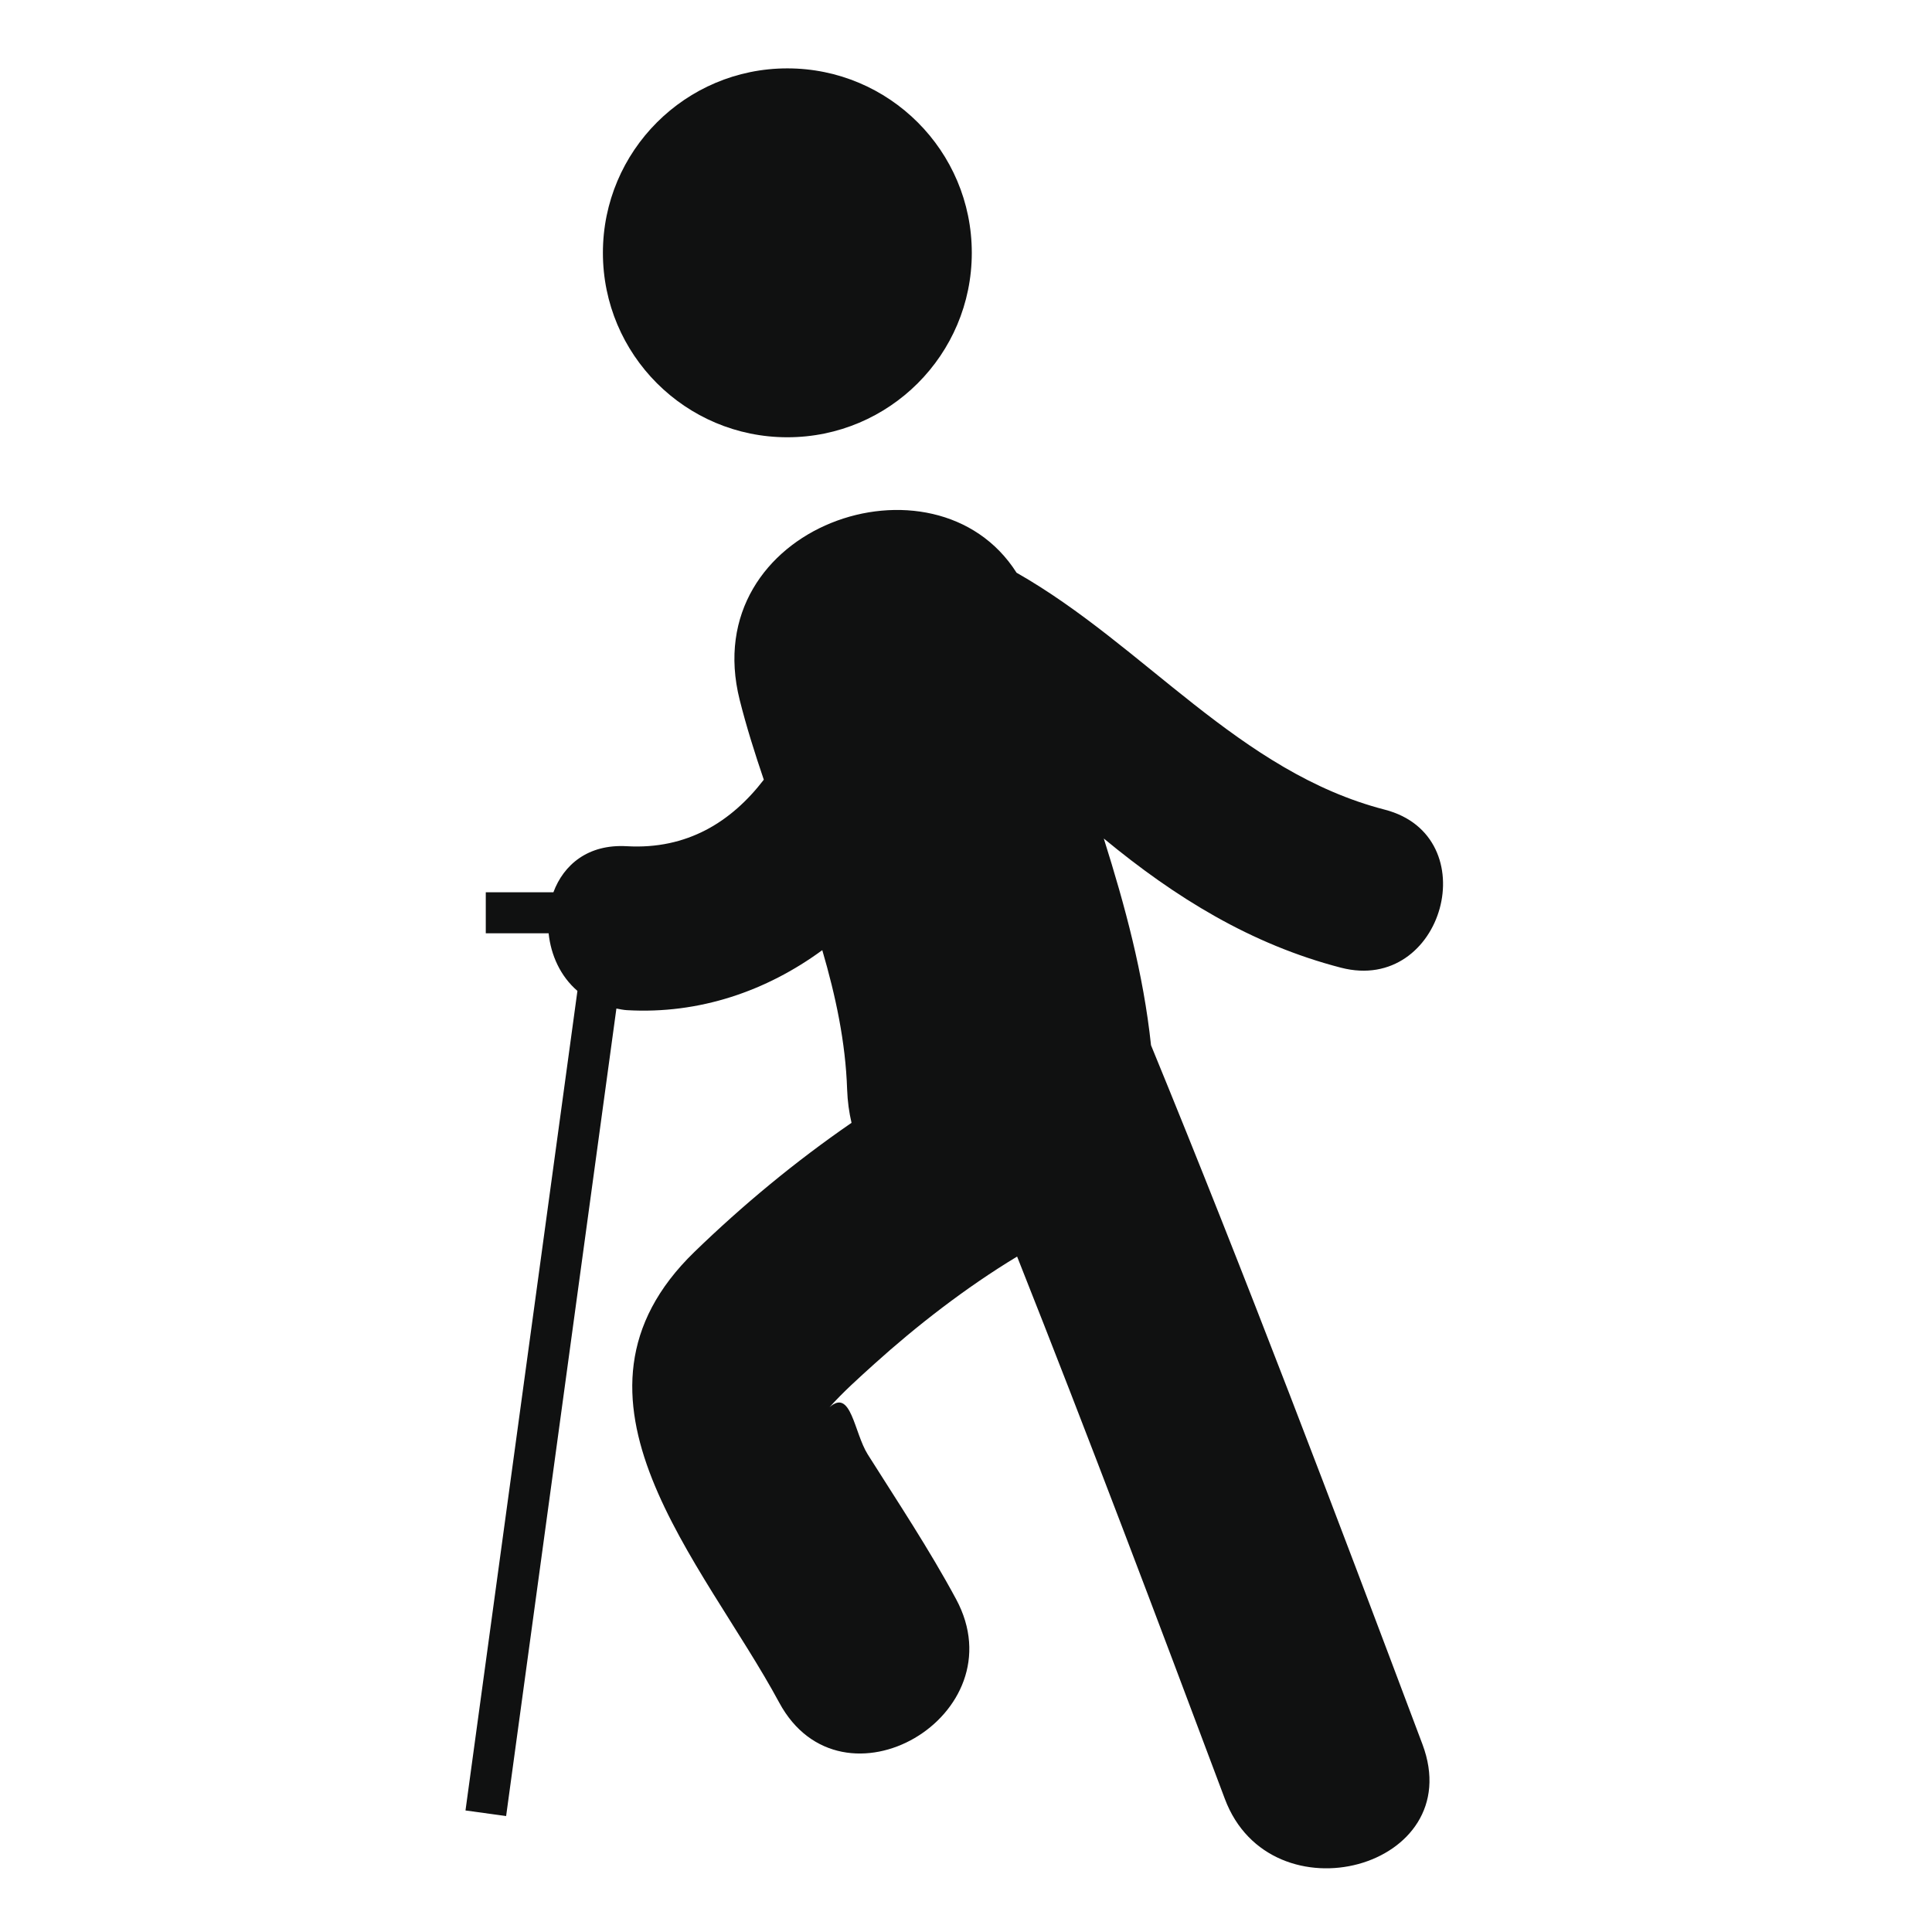 <?xml version="1.0" encoding="utf-8"?>
<!-- Generator: Adobe Illustrator 16.0.4, SVG Export Plug-In . SVG Version: 6.00 Build 0)  -->
<!DOCTYPE svg PUBLIC "-//W3C//DTD SVG 1.1//EN" "http://www.w3.org/Graphics/SVG/1.1/DTD/svg11.dtd">
<svg version="1.1" id="Capa_1" xmlns="http://www.w3.org/2000/svg" xmlns:xlink="http://www.w3.org/1999/xlink" x="0px" y="0px"
	 width="64px" height="64px" viewBox="0 0 64 64" enable-background="new 0 0 64 64" xml:space="preserve">
<g>
	<circle fill="#101111" cx="26.082" cy="8.375" r="6.11"/>
	<path fill="#101111" d="M38.129,34.625c-0.251-2.366-0.861-4.616-1.564-6.847c0.002,0.002,0.004,0.003,0.006,0.004
		c2.357,1.947,4.871,3.504,7.854,4.275c3.396,0.876,4.833-4.362,1.444-5.237c-4.825-1.245-7.959-5.442-12.194-7.848
		c-2.705-4.256-10.618-1.544-9.172,4.213c0.222,0.884,0.5,1.765,0.799,2.644c-1.073,1.396-2.541,2.317-4.537,2.203
		c-1.288-0.075-2.095,0.616-2.433,1.526h-2.24v1.358h2.082c0.074,0.721,0.389,1.423,0.954,1.909l-3.708,27.149l1.346,0.185
		l3.653-26.75c0.114,0.021,0.223,0.046,0.347,0.054c2.406,0.139,4.633-0.638,6.473-1.988c0.443,1.514,0.771,3.044,0.823,4.613
		c0.014,0.395,0.065,0.762,0.146,1.107c-1.861,1.281-3.608,2.729-5.203,4.275c-4.969,4.817,0.291,10.26,2.806,14.928
		c2.076,3.854,7.937,0.428,5.861-3.424c-0.891-1.654-1.925-3.207-2.927-4.795c-0.454-0.722-0.55-2.203-1.267-1.562
		c0.458-0.513,0.979-0.976,1.486-1.435c1.378-1.244,3.02-2.525,4.729-3.557c2.365,5.96,4.629,11.962,6.881,17.963
		c1.521,4.061,8.088,2.303,6.547-1.805C44.208,50.037,41.275,42.285,38.129,34.625z"/>
</g>
</svg>
